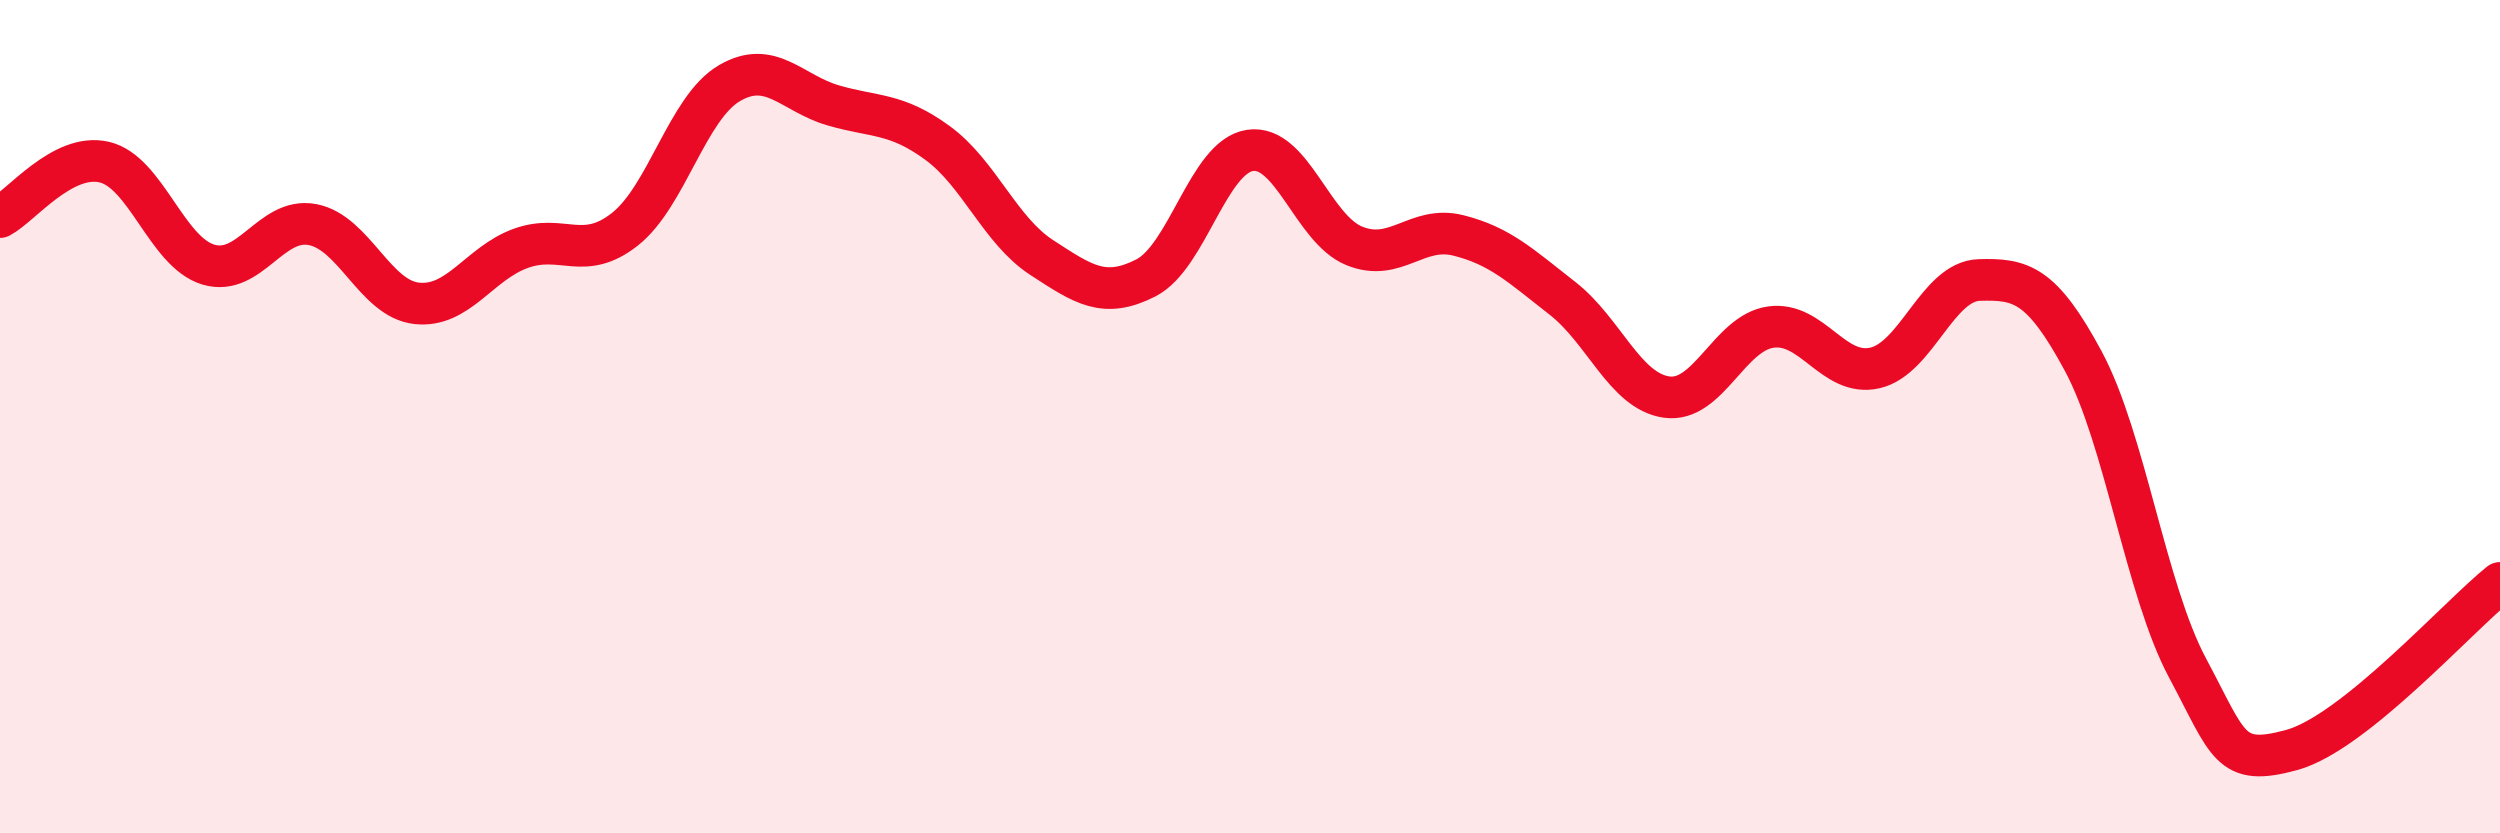 
    <svg width="60" height="20" viewBox="0 0 60 20" xmlns="http://www.w3.org/2000/svg">
      <path
        d="M 0,5.21 C 0.5,4.95 1.5,3.66 2.5,3.89 C 3.5,4.12 4,6.05 5,6.35 C 6,6.65 6.5,5.2 7.5,5.39 C 8.5,5.58 9,7.17 10,7.28 C 11,7.39 11.5,6.32 12.5,5.96 C 13.5,5.6 14,6.29 15,5.5 C 16,4.71 16.5,2.59 17.5,2 C 18.5,1.41 19,2.24 20,2.53 C 21,2.82 21.5,2.7 22.5,3.43 C 23.5,4.16 24,5.53 25,6.18 C 26,6.83 26.5,7.18 27.5,6.67 C 28.5,6.16 29,3.76 30,3.61 C 31,3.46 31.5,5.49 32.5,5.9 C 33.5,6.31 34,5.4 35,5.65 C 36,5.9 36.5,6.38 37.5,7.16 C 38.5,7.94 39,9.39 40,9.53 C 41,9.67 41.5,7.99 42.5,7.85 C 43.5,7.71 44,9.06 45,8.83 C 46,8.6 46.5,6.75 47.5,6.72 C 48.5,6.69 49,6.81 50,8.67 C 51,10.53 51.5,14.16 52.5,16.03 C 53.5,17.9 53.5,18.41 55,18 C 56.5,17.59 59,14.79 60,13.99L60 20L0 20Z"
        fill="#EB0A25"
        opacity="0.1"
        stroke-linecap="round"
        stroke-linejoin="round"
      />
      <path
        d="M 0,5.21 C 0.5,4.95 1.5,3.66 2.5,3.89 C 3.5,4.12 4,6.05 5,6.35 C 6,6.65 6.5,5.2 7.5,5.39 C 8.5,5.58 9,7.17 10,7.28 C 11,7.39 11.5,6.32 12.5,5.96 C 13.5,5.6 14,6.29 15,5.5 C 16,4.71 16.5,2.59 17.5,2 C 18.5,1.41 19,2.24 20,2.53 C 21,2.82 21.5,2.7 22.5,3.43 C 23.5,4.16 24,5.53 25,6.18 C 26,6.83 26.5,7.18 27.5,6.67 C 28.5,6.16 29,3.76 30,3.61 C 31,3.46 31.5,5.49 32.5,5.9 C 33.5,6.31 34,5.4 35,5.65 C 36,5.9 36.5,6.38 37.5,7.16 C 38.5,7.94 39,9.39 40,9.53 C 41,9.67 41.5,7.99 42.5,7.85 C 43.5,7.71 44,9.06 45,8.83 C 46,8.6 46.5,6.75 47.5,6.72 C 48.5,6.69 49,6.81 50,8.67 C 51,10.53 51.5,14.16 52.5,16.03 C 53.5,17.9 53.5,18.41 55,18 C 56.5,17.59 59,14.79 60,13.99"
        stroke="#EB0A25"
        stroke-width="1"
        fill="none"
        stroke-linecap="round"
        stroke-linejoin="round"
      />
    </svg>
  